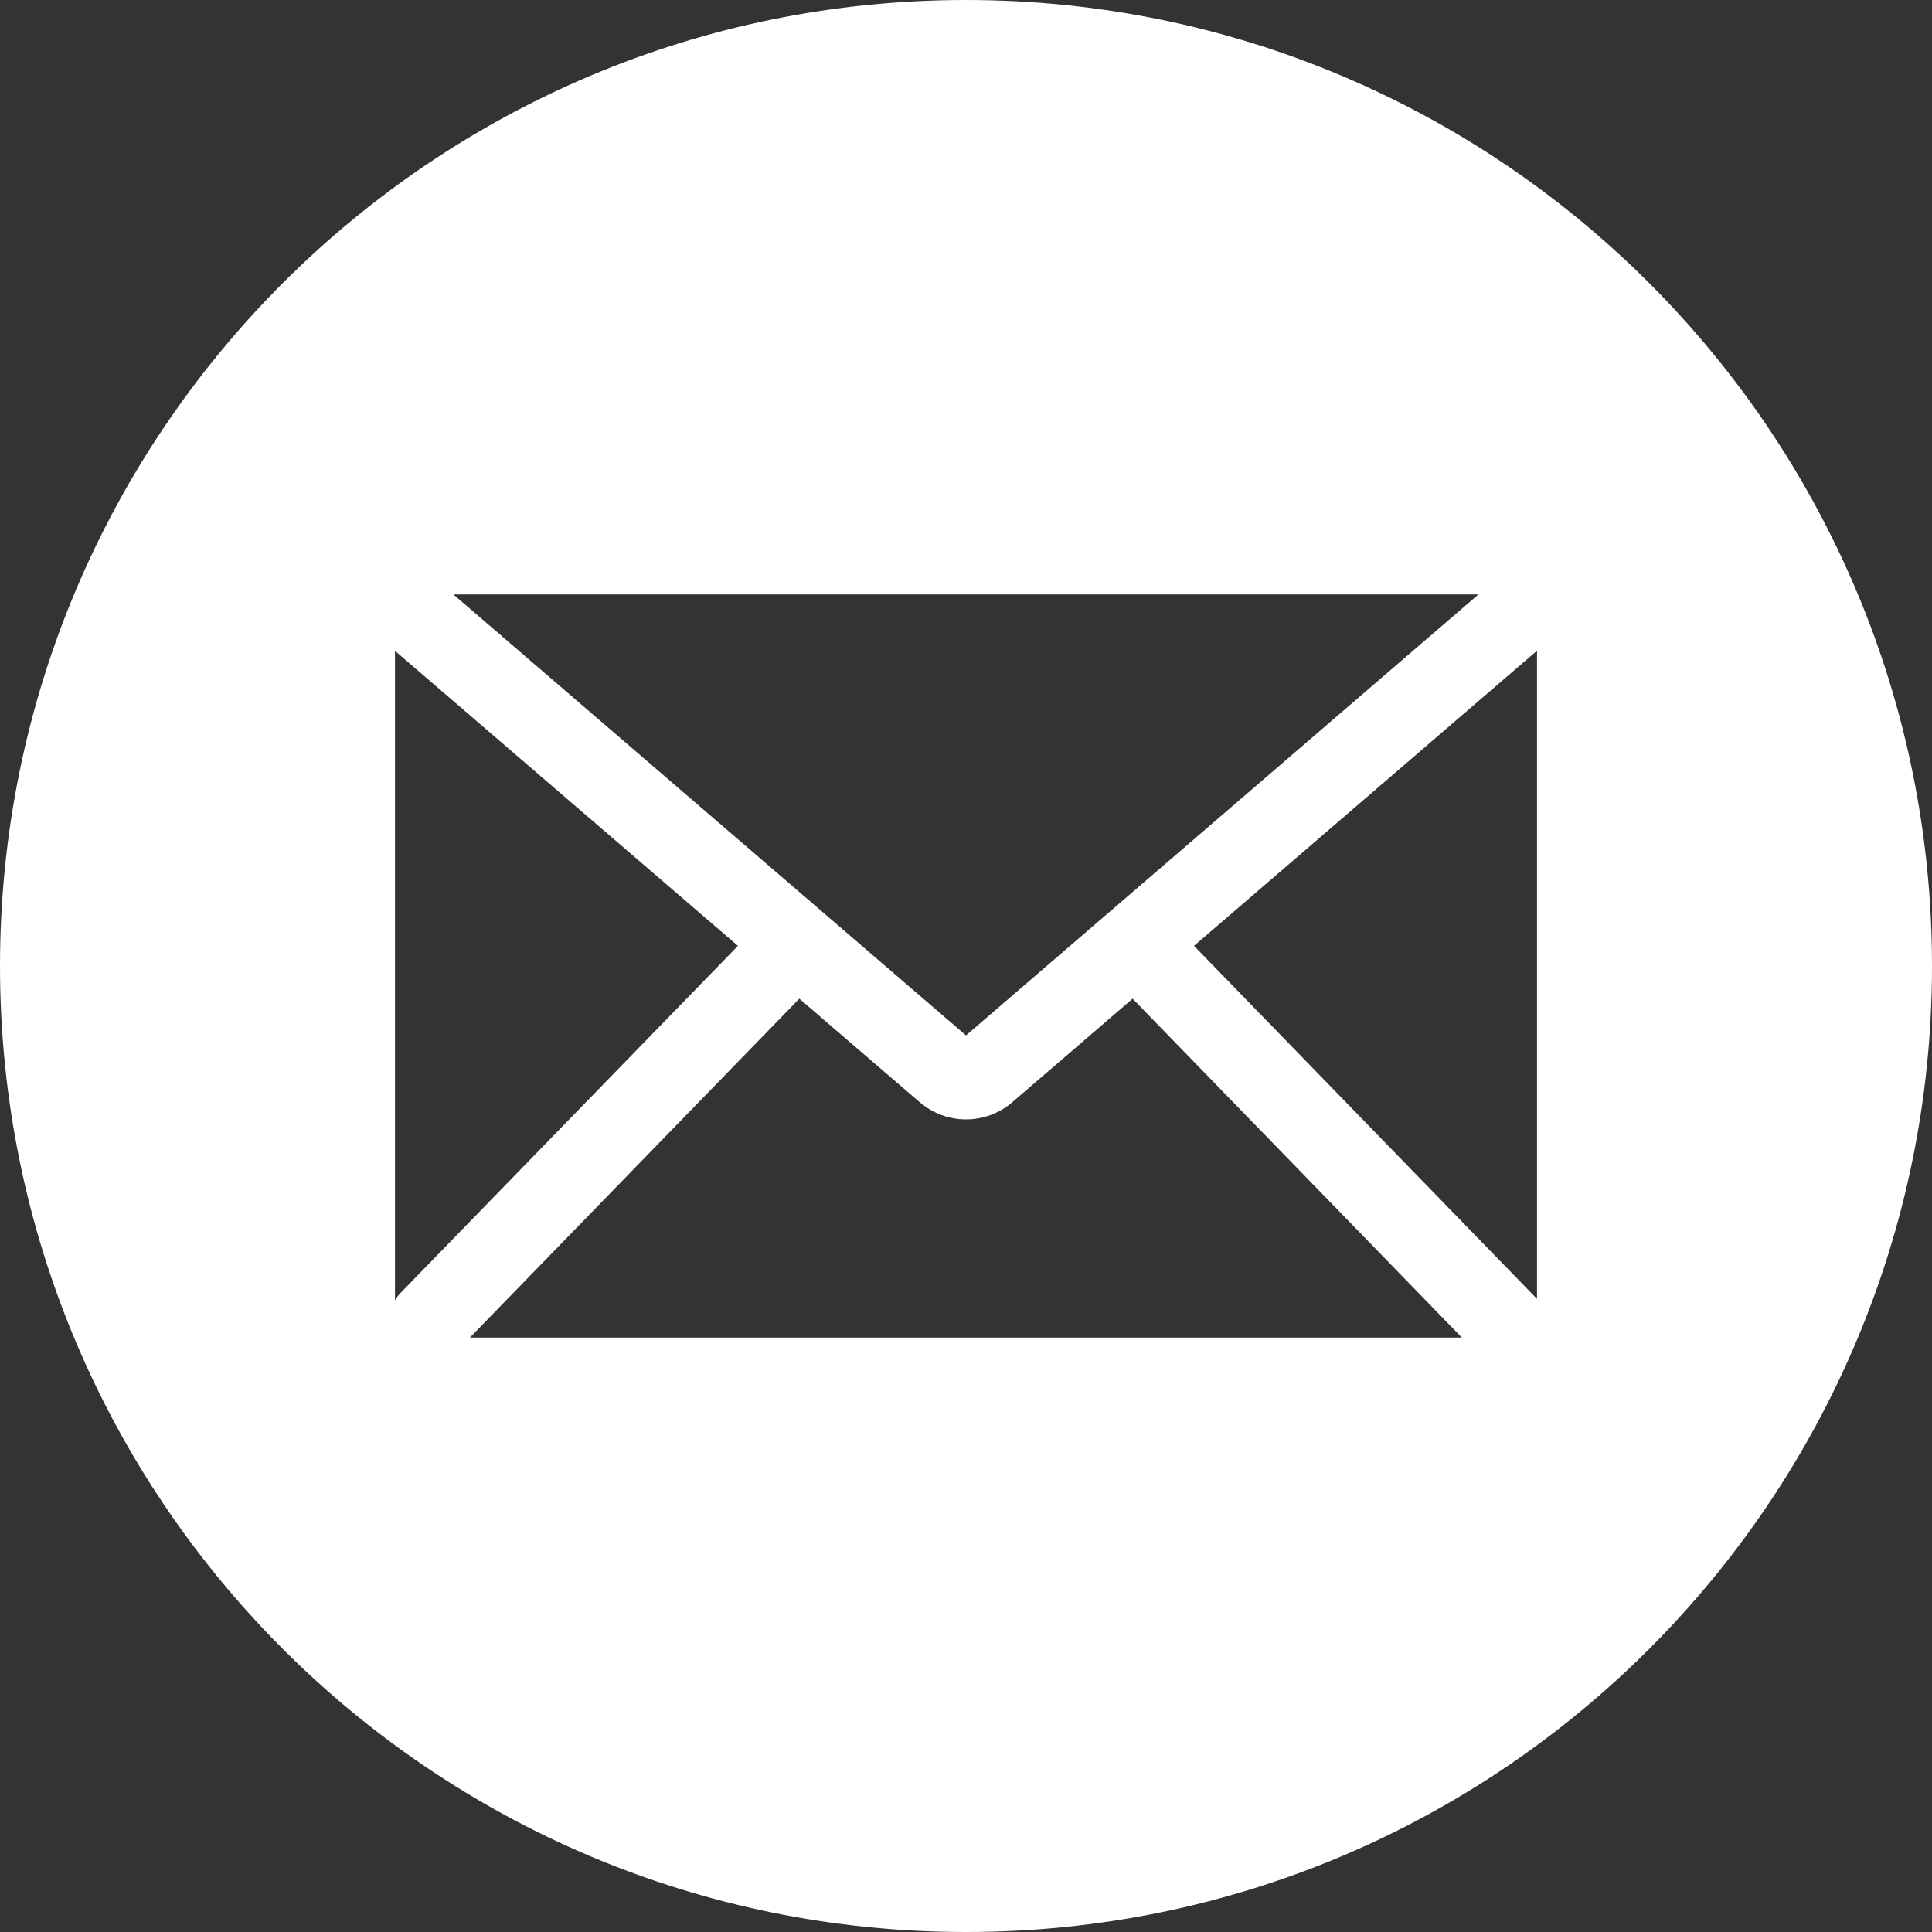 <?xml version="1.0" encoding="UTF-8" standalone="no"?><svg xmlns="http://www.w3.org/2000/svg" xmlns:xlink="http://www.w3.org/1999/xlink" fill="#ffffff" height="500" preserveAspectRatio="xMidYMid meet" version="1" viewBox="0.0 0.0 500.0 500.0" width="500" zoomAndPan="magnify"><rect x="0.0" y="0.0" width="500.0" height="500.0" fill="#333333" stroke="none"/><g id="change1_1"><path d="M 397.781 336.16 L 309.008 244.785 L 397.781 168.398 Z M 228.336 346.156 L 121.617 346.156 L 125.234 342.438 L 206.867 258.453 L 237.902 285.148 C 241.41 288.184 245.707 289.699 250.008 289.699 C 254.297 289.699 258.586 288.188 262.078 285.168 L 293.117 258.457 L 378.324 346.156 Z M 102.219 336.5 L 102.219 168.438 L 190.977 244.785 L 103.637 334.637 C 103.078 335.215 102.621 335.844 102.219 336.5 Z M 198.688 153.844 L 382.617 153.844 L 250 267.961 L 119.352 155.578 L 117.332 153.844 Z M 250 0 C 111.93 0 0 111.93 0 250 C 0 388.07 111.93 500 250 500 C 388.07 500 500 388.07 500 250 C 500 111.93 388.07 0 250 0"/></g></svg>